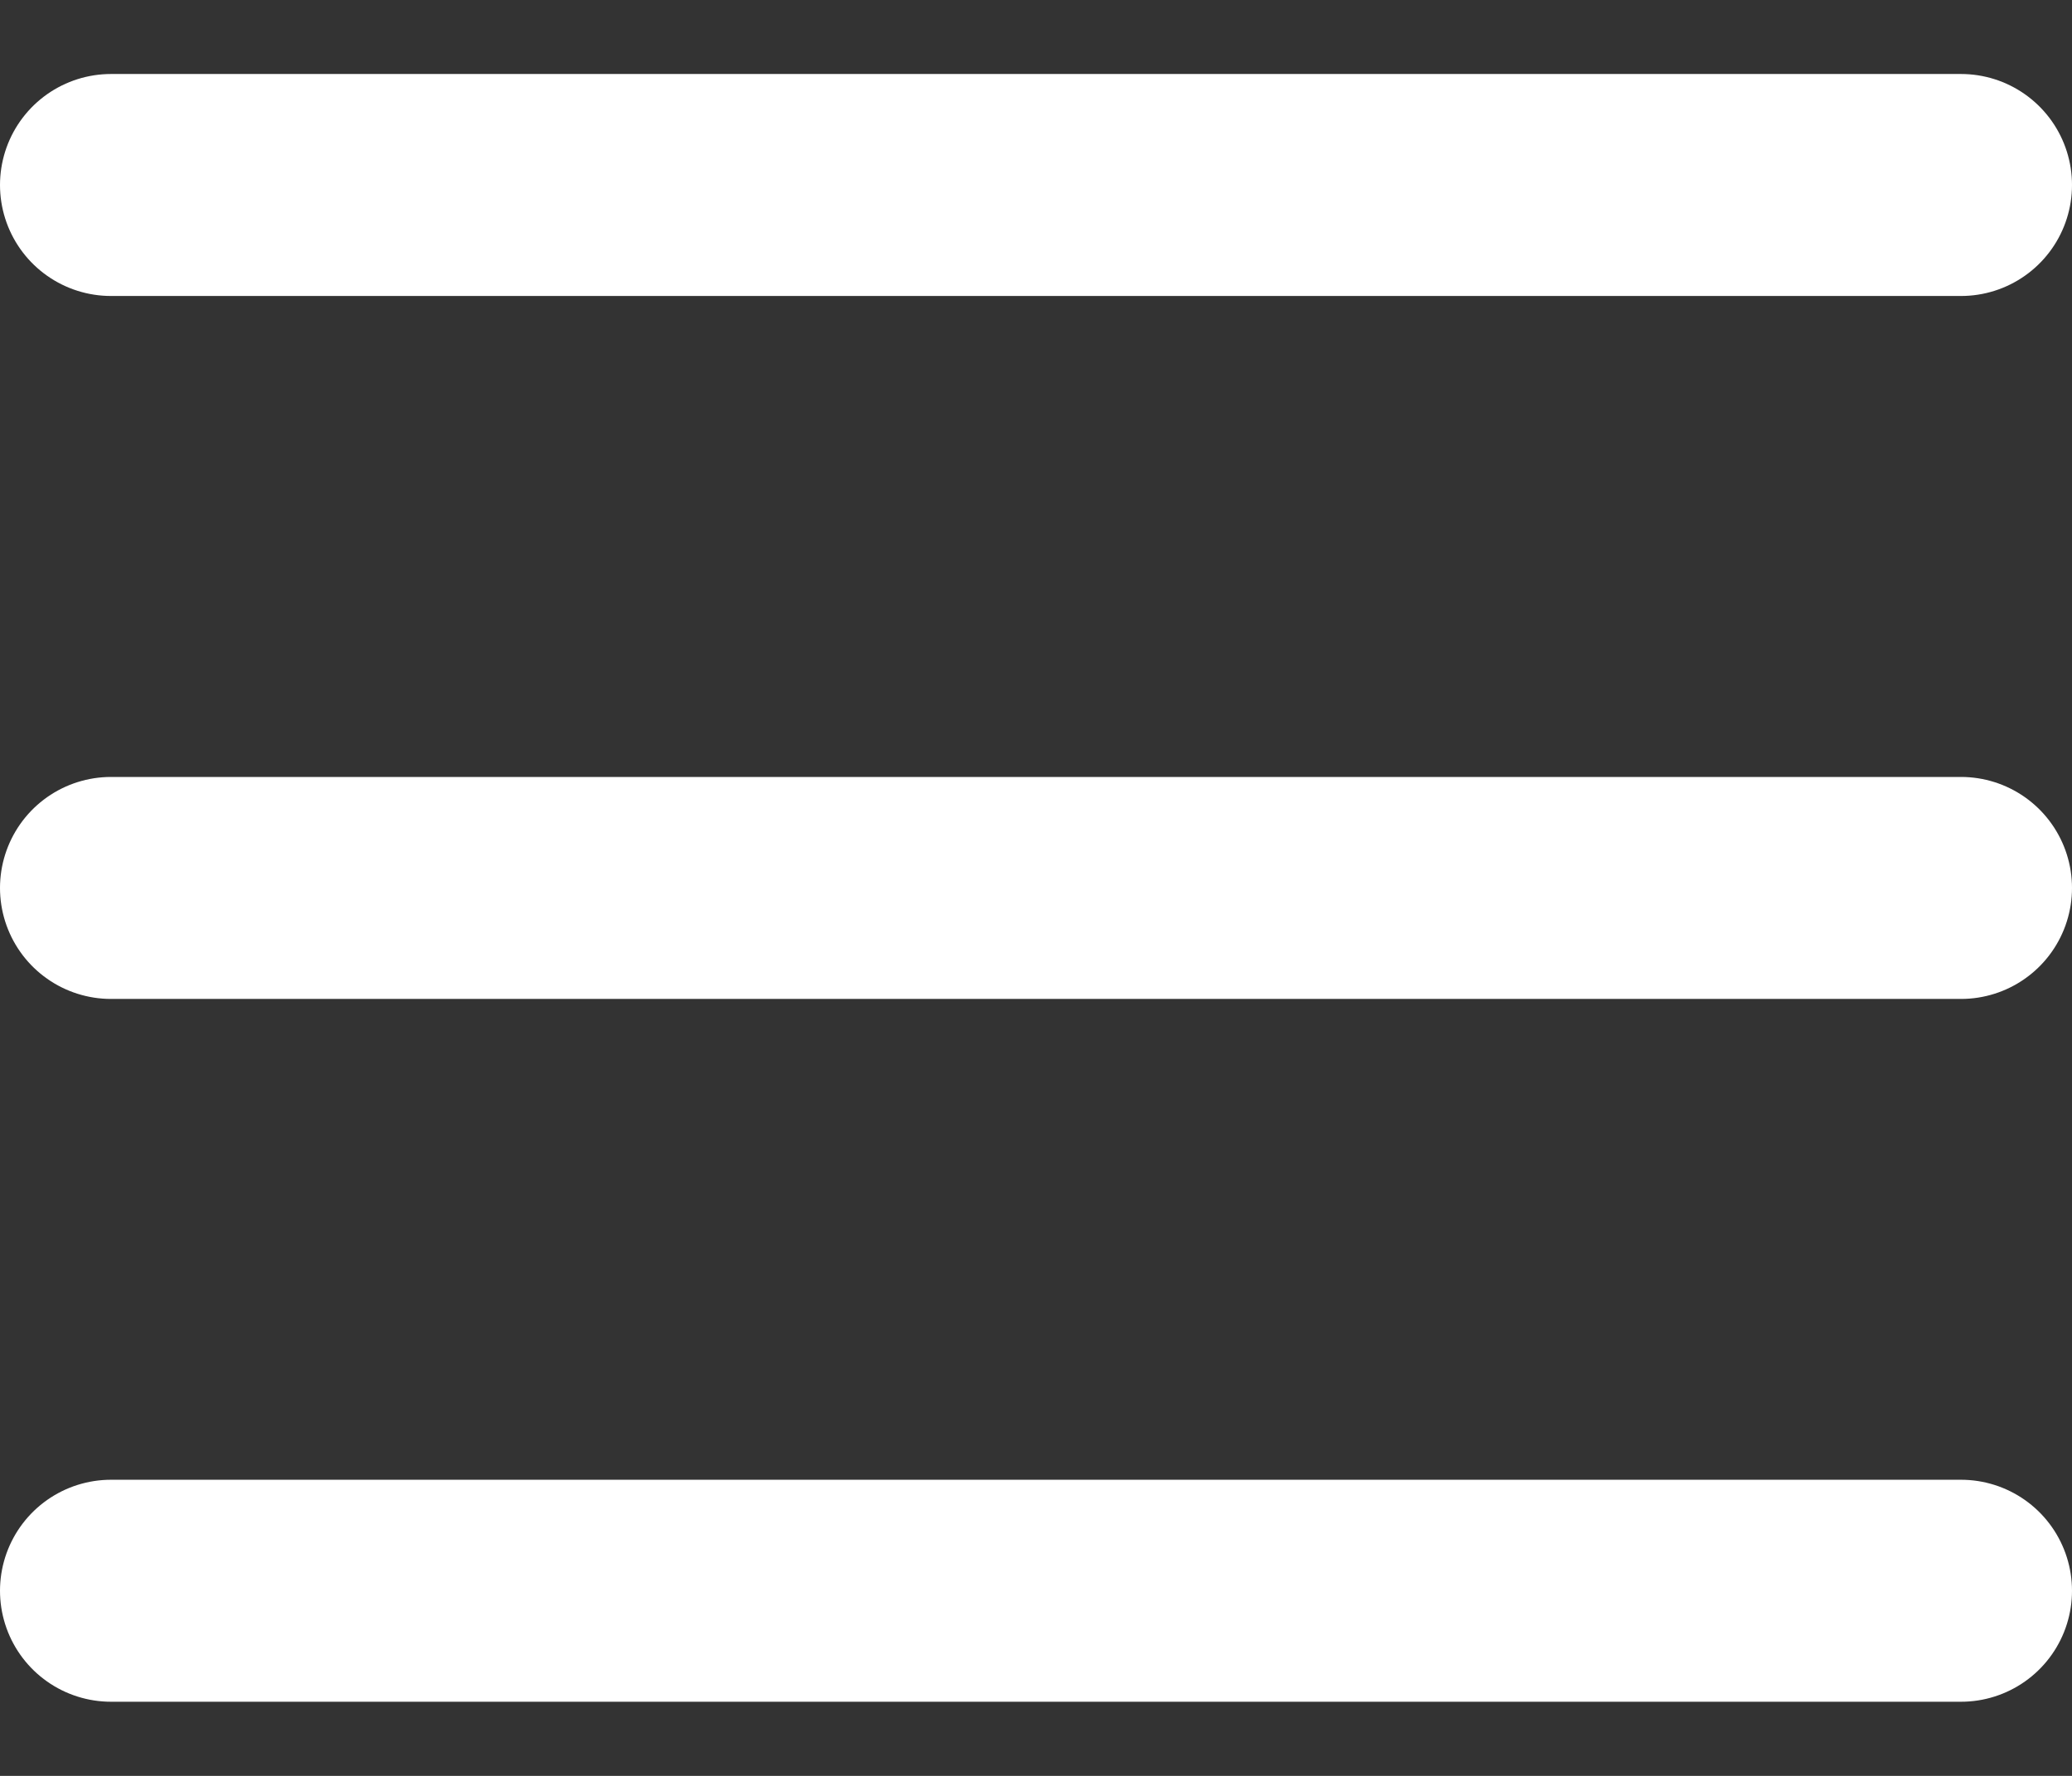 <svg width="14" height="12" viewBox="0 0 14 12" fill="none" xmlns="http://www.w3.org/2000/svg">
    <rect x="0" y="0" width="14" height="12" fill="#333333" stroke="none"/>
    <line x1="0.75" y1="1.25" x2="13.25" y2="1.25" stroke="white" stroke-width="1.5" stroke-linecap="round" stroke-linejoin="round"/>
    <line x1="0.75" y1="6" x2="13.25" y2="6" stroke="white" stroke-width="1.5" stroke-linecap="round" stroke-linejoin="round"/>
    <line x1="0.75" y1="10.749" x2="13.25" y2="10.749" stroke="white" stroke-width="1.5" stroke-linecap="round" stroke-linejoin="round"/>
</svg>
